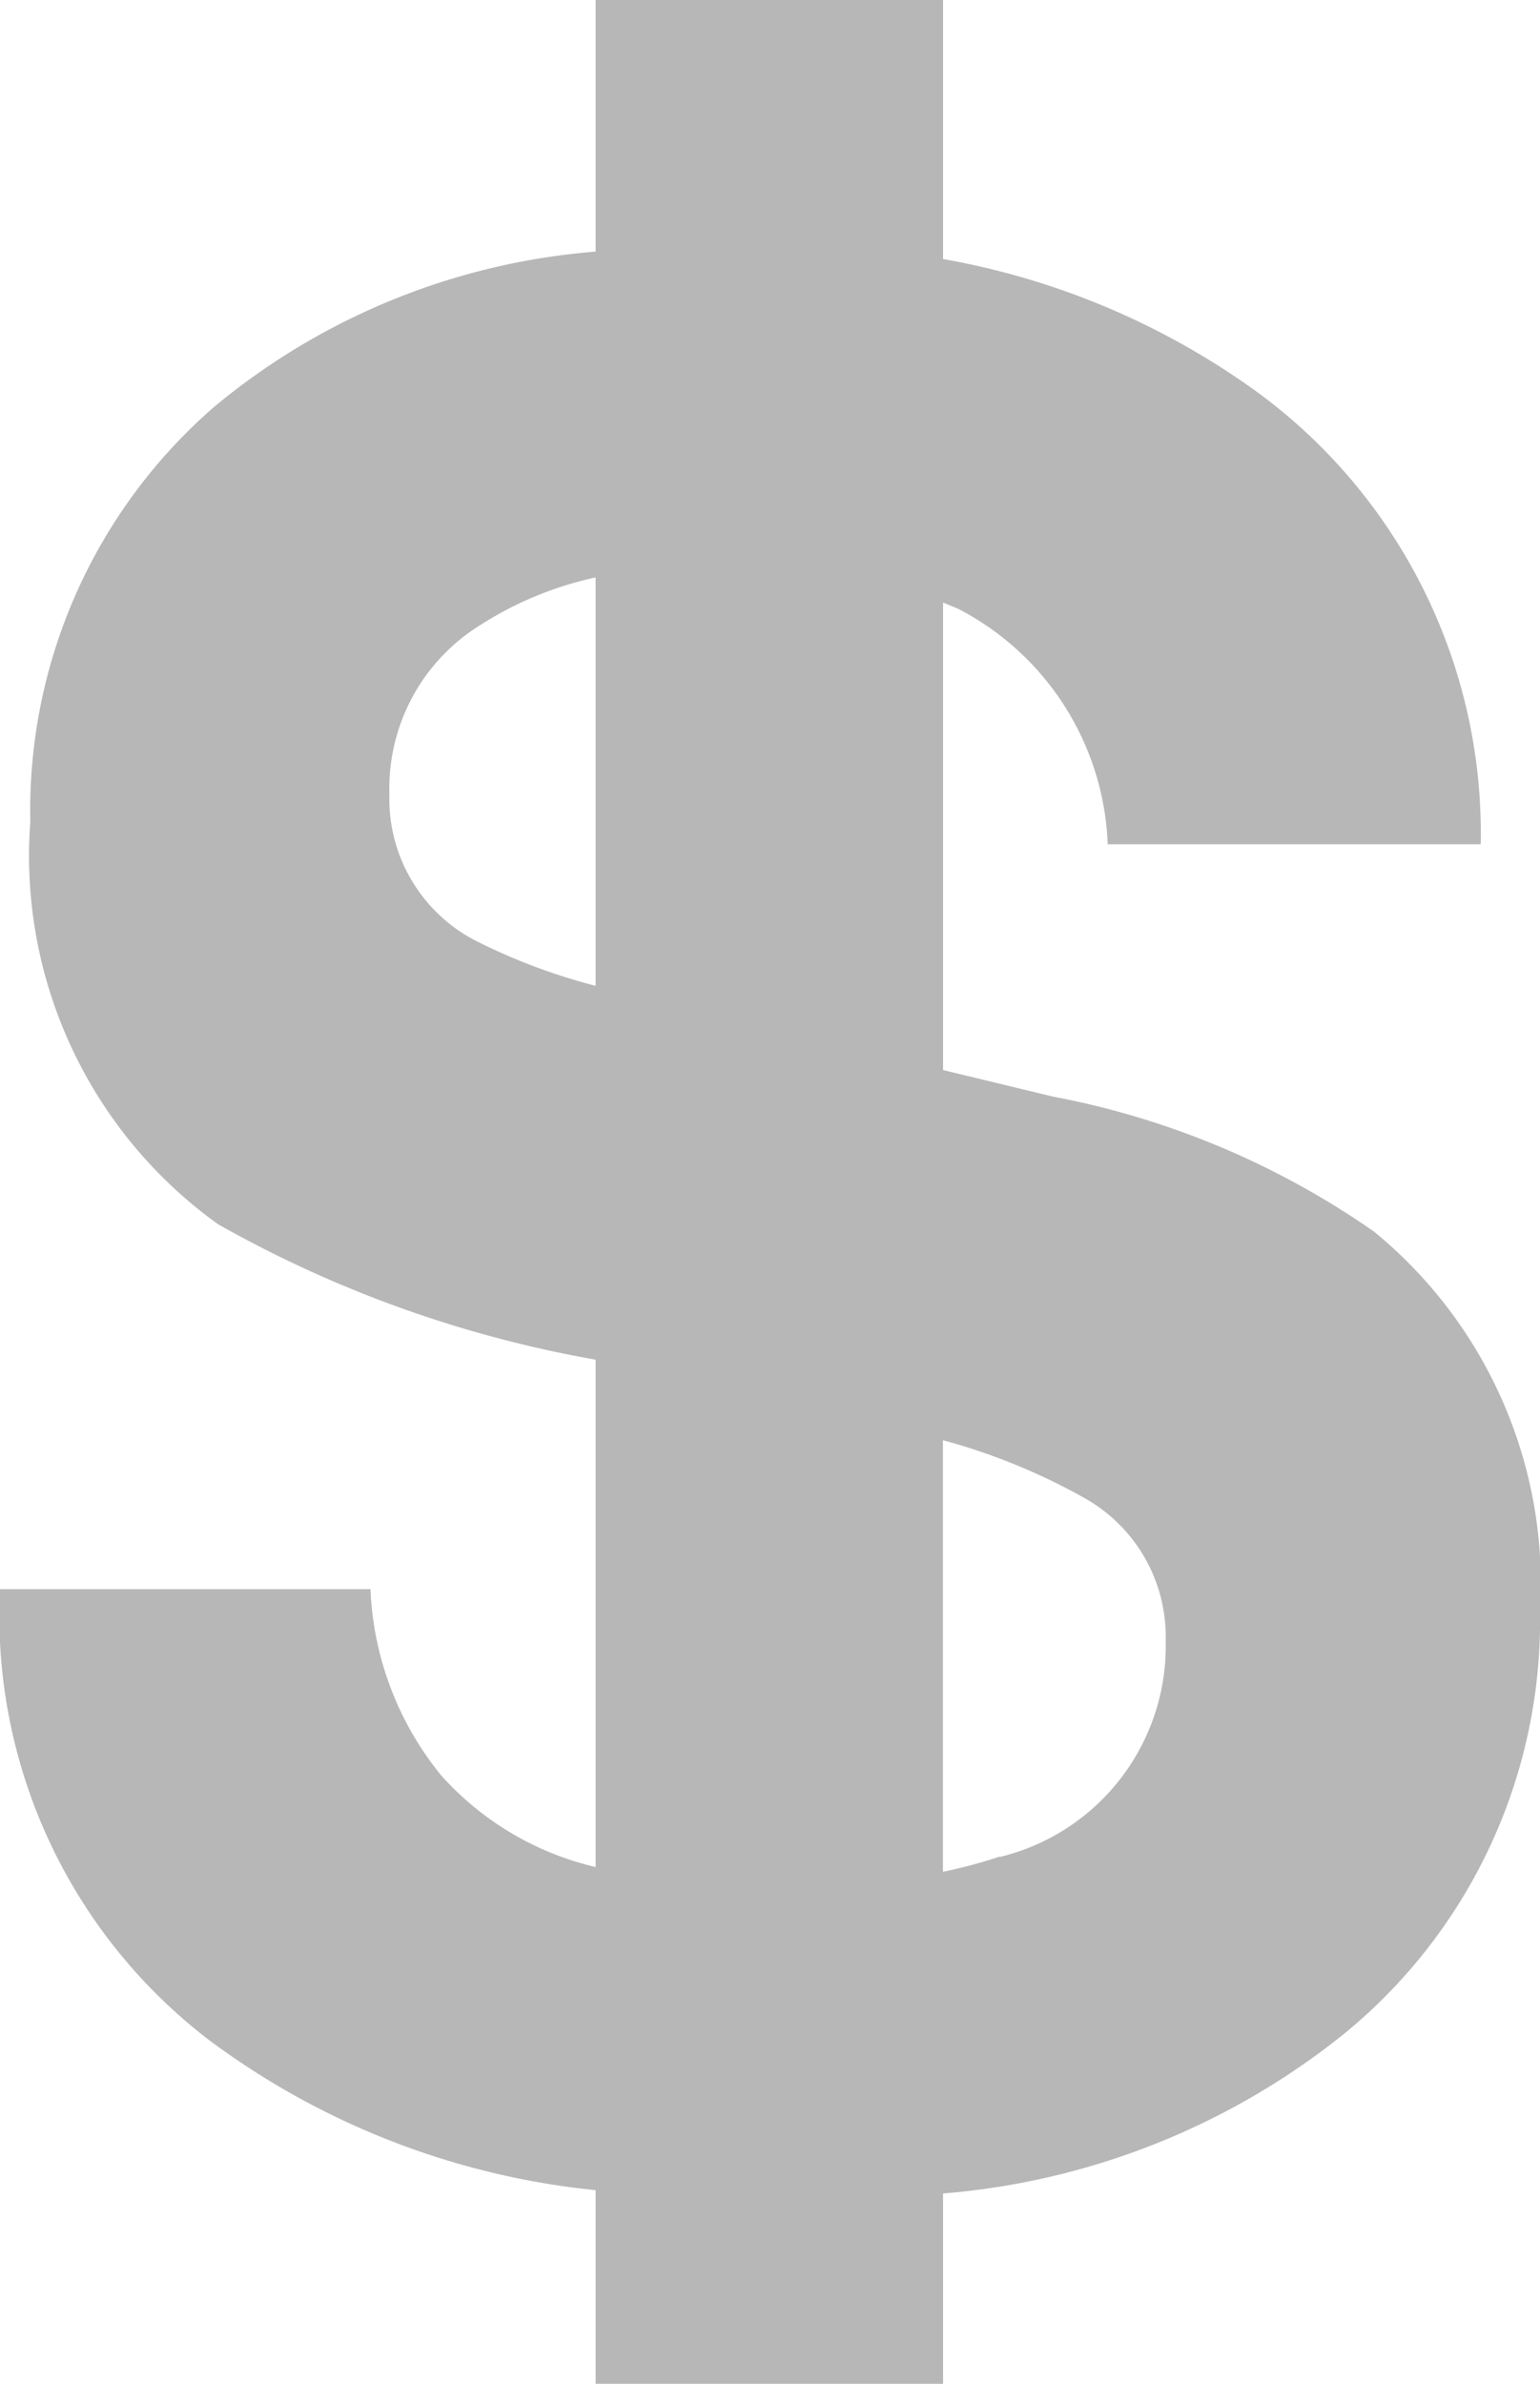 <svg xmlns="http://www.w3.org/2000/svg" width="11.635" height="18" viewBox="0 0 11.635 18">
  <path id="Icon_map-bank" data-name="Icon map-bank" d="M15.421,10.02A6.272,6.272,0,0,0,12.993,9l-.828-.2V5.27l.112.046a2.091,2.091,0,0,1,1.132,1.779h2.818A4.129,4.129,0,0,0,14.565,3.7a5.747,5.747,0,0,0-2.4-1.024V.72H9.54v1.9A5.142,5.142,0,0,0,6.657,3.793,4.034,4.034,0,0,0,5.269,6.926,3.423,3.423,0,0,0,6.687,9.964,8.956,8.956,0,0,0,9.54,10.987v3.831a2.255,2.255,0,0,1-1.166-.691,2.375,2.375,0,0,1-.535-1.407H5.04a4.033,4.033,0,0,0,1.588,3.411A5.872,5.872,0,0,0,9.54,17.258V18.72h2.625V17.283a5.554,5.554,0,0,0,3.023-1.2,4.028,4.028,0,0,0,1.487-3.195A3.435,3.435,0,0,0,15.421,10.02ZM8.665,7.839a1.205,1.205,0,0,1-.683-1.125,1.45,1.45,0,0,1,.693-1.278A2.655,2.655,0,0,1,9.54,5.08V8.164A4.521,4.521,0,0,1,8.665,7.839Zm3.928,6.9a3.652,3.652,0,0,1-.429.115V11.595a4.683,4.683,0,0,1,1.068.436,1.2,1.2,0,0,1,.615,1.078A1.639,1.639,0,0,1,12.594,14.742Z" transform="translate(-5.04 -0.72)" fill="#b7b7b7"/>
</svg>
